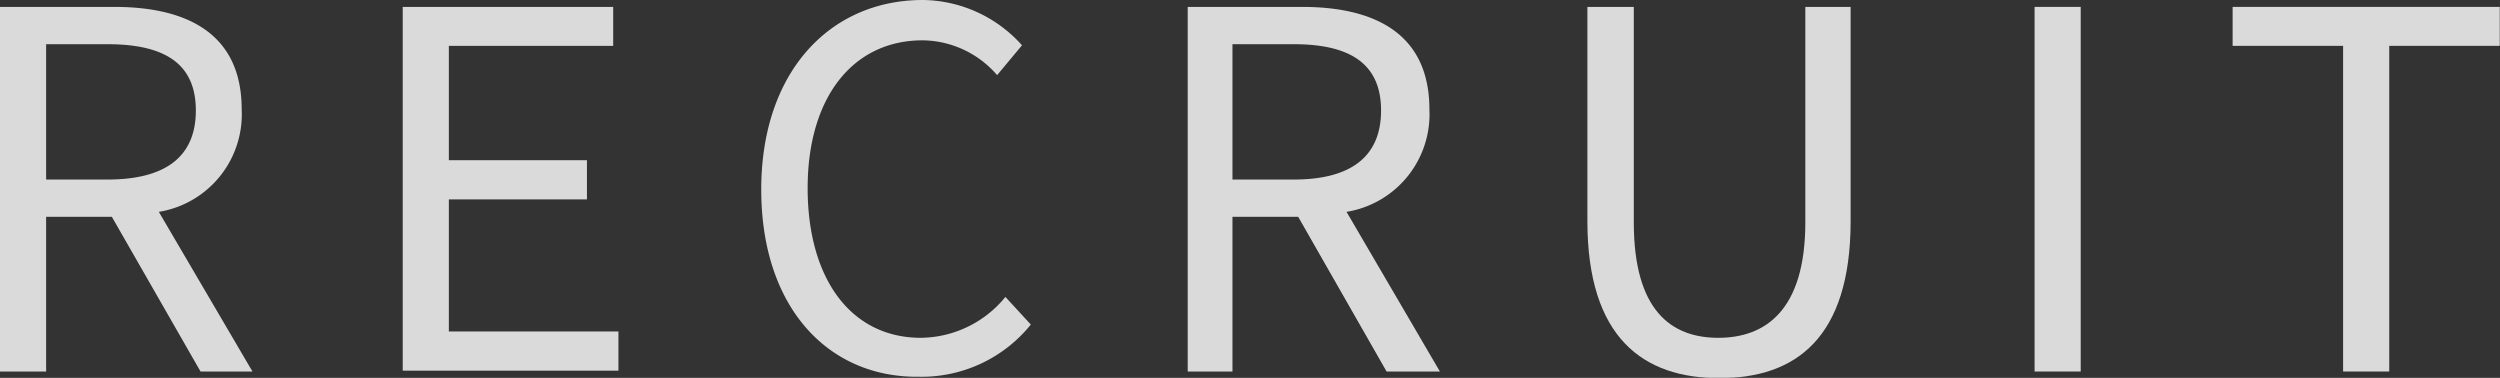 <svg xmlns="http://www.w3.org/2000/svg" viewBox="0 0 90.51 13.68"><rect x="0" y="0" width="90.51" height="13.68" fill="#333333" stroke="none"/><defs><style>.cls-1{opacity:0.82;}.cls-2{fill:#fff;}</style></defs><title>Nakamura Engineering</title><g id="layer_2" data-name="layer 2"><g id="layer_1-2" data-name="layer 1"><g class="cls-1"><path class="cls-2" d="M7.26,13.45,4.05,7.85H1.67v5.6H0V.25H4.14c2.68,0,4.61,1,4.61,3.71a3.58,3.58,0,0,1-3,3.71l3.39,5.78ZM1.67,6.5H3.89C6,6.5,7.09,5.67,7.09,4S6,1.6,3.89,1.6H1.67Z"/><path class="cls-2" d="M14.58.25H22.2V1.66H16.25V5.8h5V7.22h-5V12h6.14v1.42H14.58Z"/><path class="cls-2" d="M27.56,6.86c0-4.27,2.5-6.86,5.85-6.86A4.88,4.88,0,0,1,37,1.64l-.9,1.08a3.61,3.61,0,0,0-2.7-1.26c-2.51,0-4.16,2.05-4.16,5.35s1.58,5.42,4.1,5.42a4,4,0,0,0,3.06-1.48l.92,1a5.08,5.08,0,0,1-4.05,1.89C30,13.68,27.56,11.15,27.56,6.86Z"/><path class="cls-2" d="M50.2,13.45,47,7.85H44.62v5.6H43V.25h4.14c2.68,0,4.61,1,4.61,3.71a3.58,3.58,0,0,1-3,3.71l3.38,5.78ZM44.62,6.5h2.22C48.91,6.5,50,5.67,50,4S48.91,1.6,46.84,1.6H44.62Z"/><path class="cls-2" d="M57.47,8V.25h1.68v7.8c0,3.19,1.35,4.18,3.06,4.18s3.15-1,3.15-4.18V.25H67V8c0,4.25-2,5.69-4.75,5.69S57.47,12.24,57.47,8Z"/><path class="cls-2" d="M73.66.25h1.67v13.2H73.66Z"/><path class="cls-2" d="M84.83,1.66h-4V.25h9.67V1.66h-4V13.45H84.83Z"/></g></g></g></svg>
